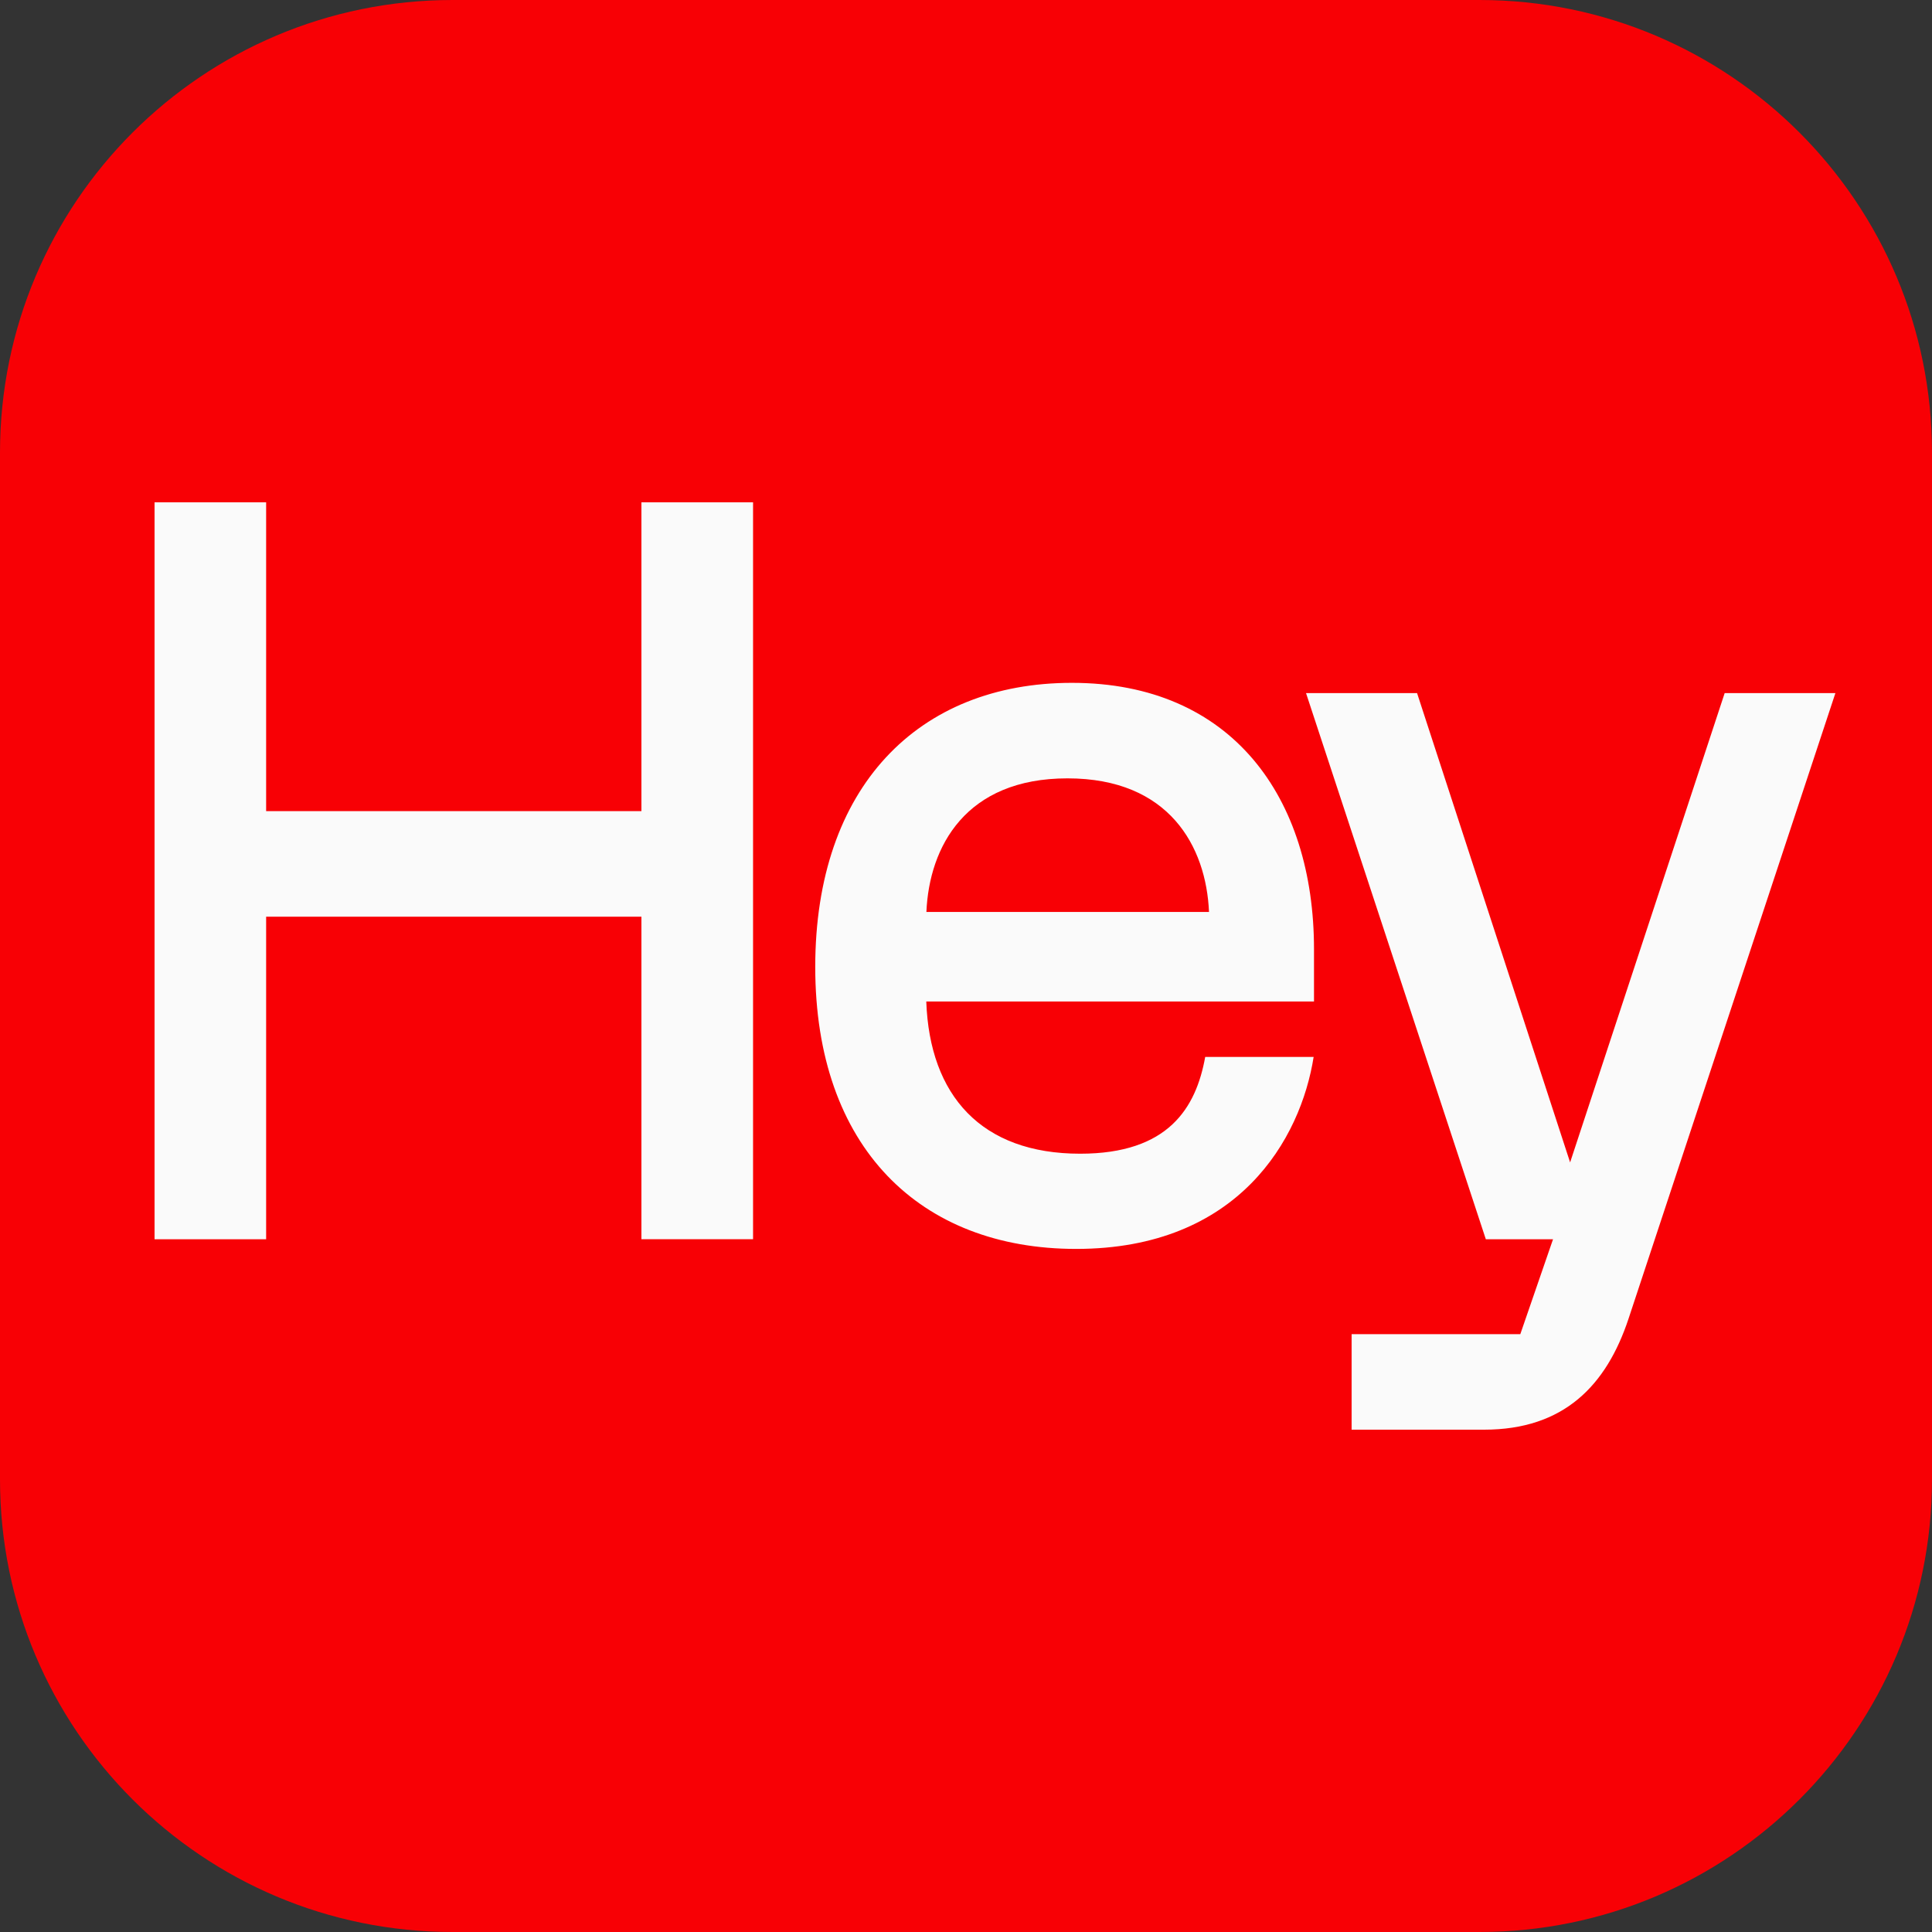 <svg width="32" height="32" viewBox="0 0 32 32" fill="none" xmlns="http://www.w3.org/2000/svg">
    <rect x="0" y="0" width="32" height="32" fill="#333333" stroke="none"/>
    <path
        d="M24.504 0H7.496C3.356 0 0 3.356 0 7.496V24.504C0 28.644 3.356 32 7.496 32H24.504C28.644 32 32 28.644 32 24.504V7.496C32 3.356 28.644 0 24.504 0Z"
        fill="#F80005" />
    <path
        d="M26.006 19.253L23.471 11.48H21.632L24.61 20.526H25.723L25.181 22.098H22.387V23.68H24.582C25.904 23.68 26.608 22.946 26.974 21.841L30.4 11.48H28.566L26.006 19.253ZM17.754 11.31C15.208 11.31 13.503 13.036 13.503 16.015C13.503 19.005 15.24 20.686 17.825 20.686C20.518 20.686 21.545 18.859 21.758 17.506H19.962C19.81 18.35 19.353 19.109 17.891 19.109C16.255 19.109 15.398 18.147 15.342 16.588H21.764V15.722C21.764 13.211 20.405 11.31 17.754 11.31ZM15.344 15.105C15.391 14.021 15.995 12.892 17.681 12.892C19.367 12.892 19.978 14.021 20.025 15.105H15.344L15.344 15.105ZM10.624 13.435H4.408V8.32H2.56V20.526H4.408V15.183H10.624V20.525H12.473V8.32H10.624V13.435V13.435Z"
        fill="#FAFAFA" />
</svg>